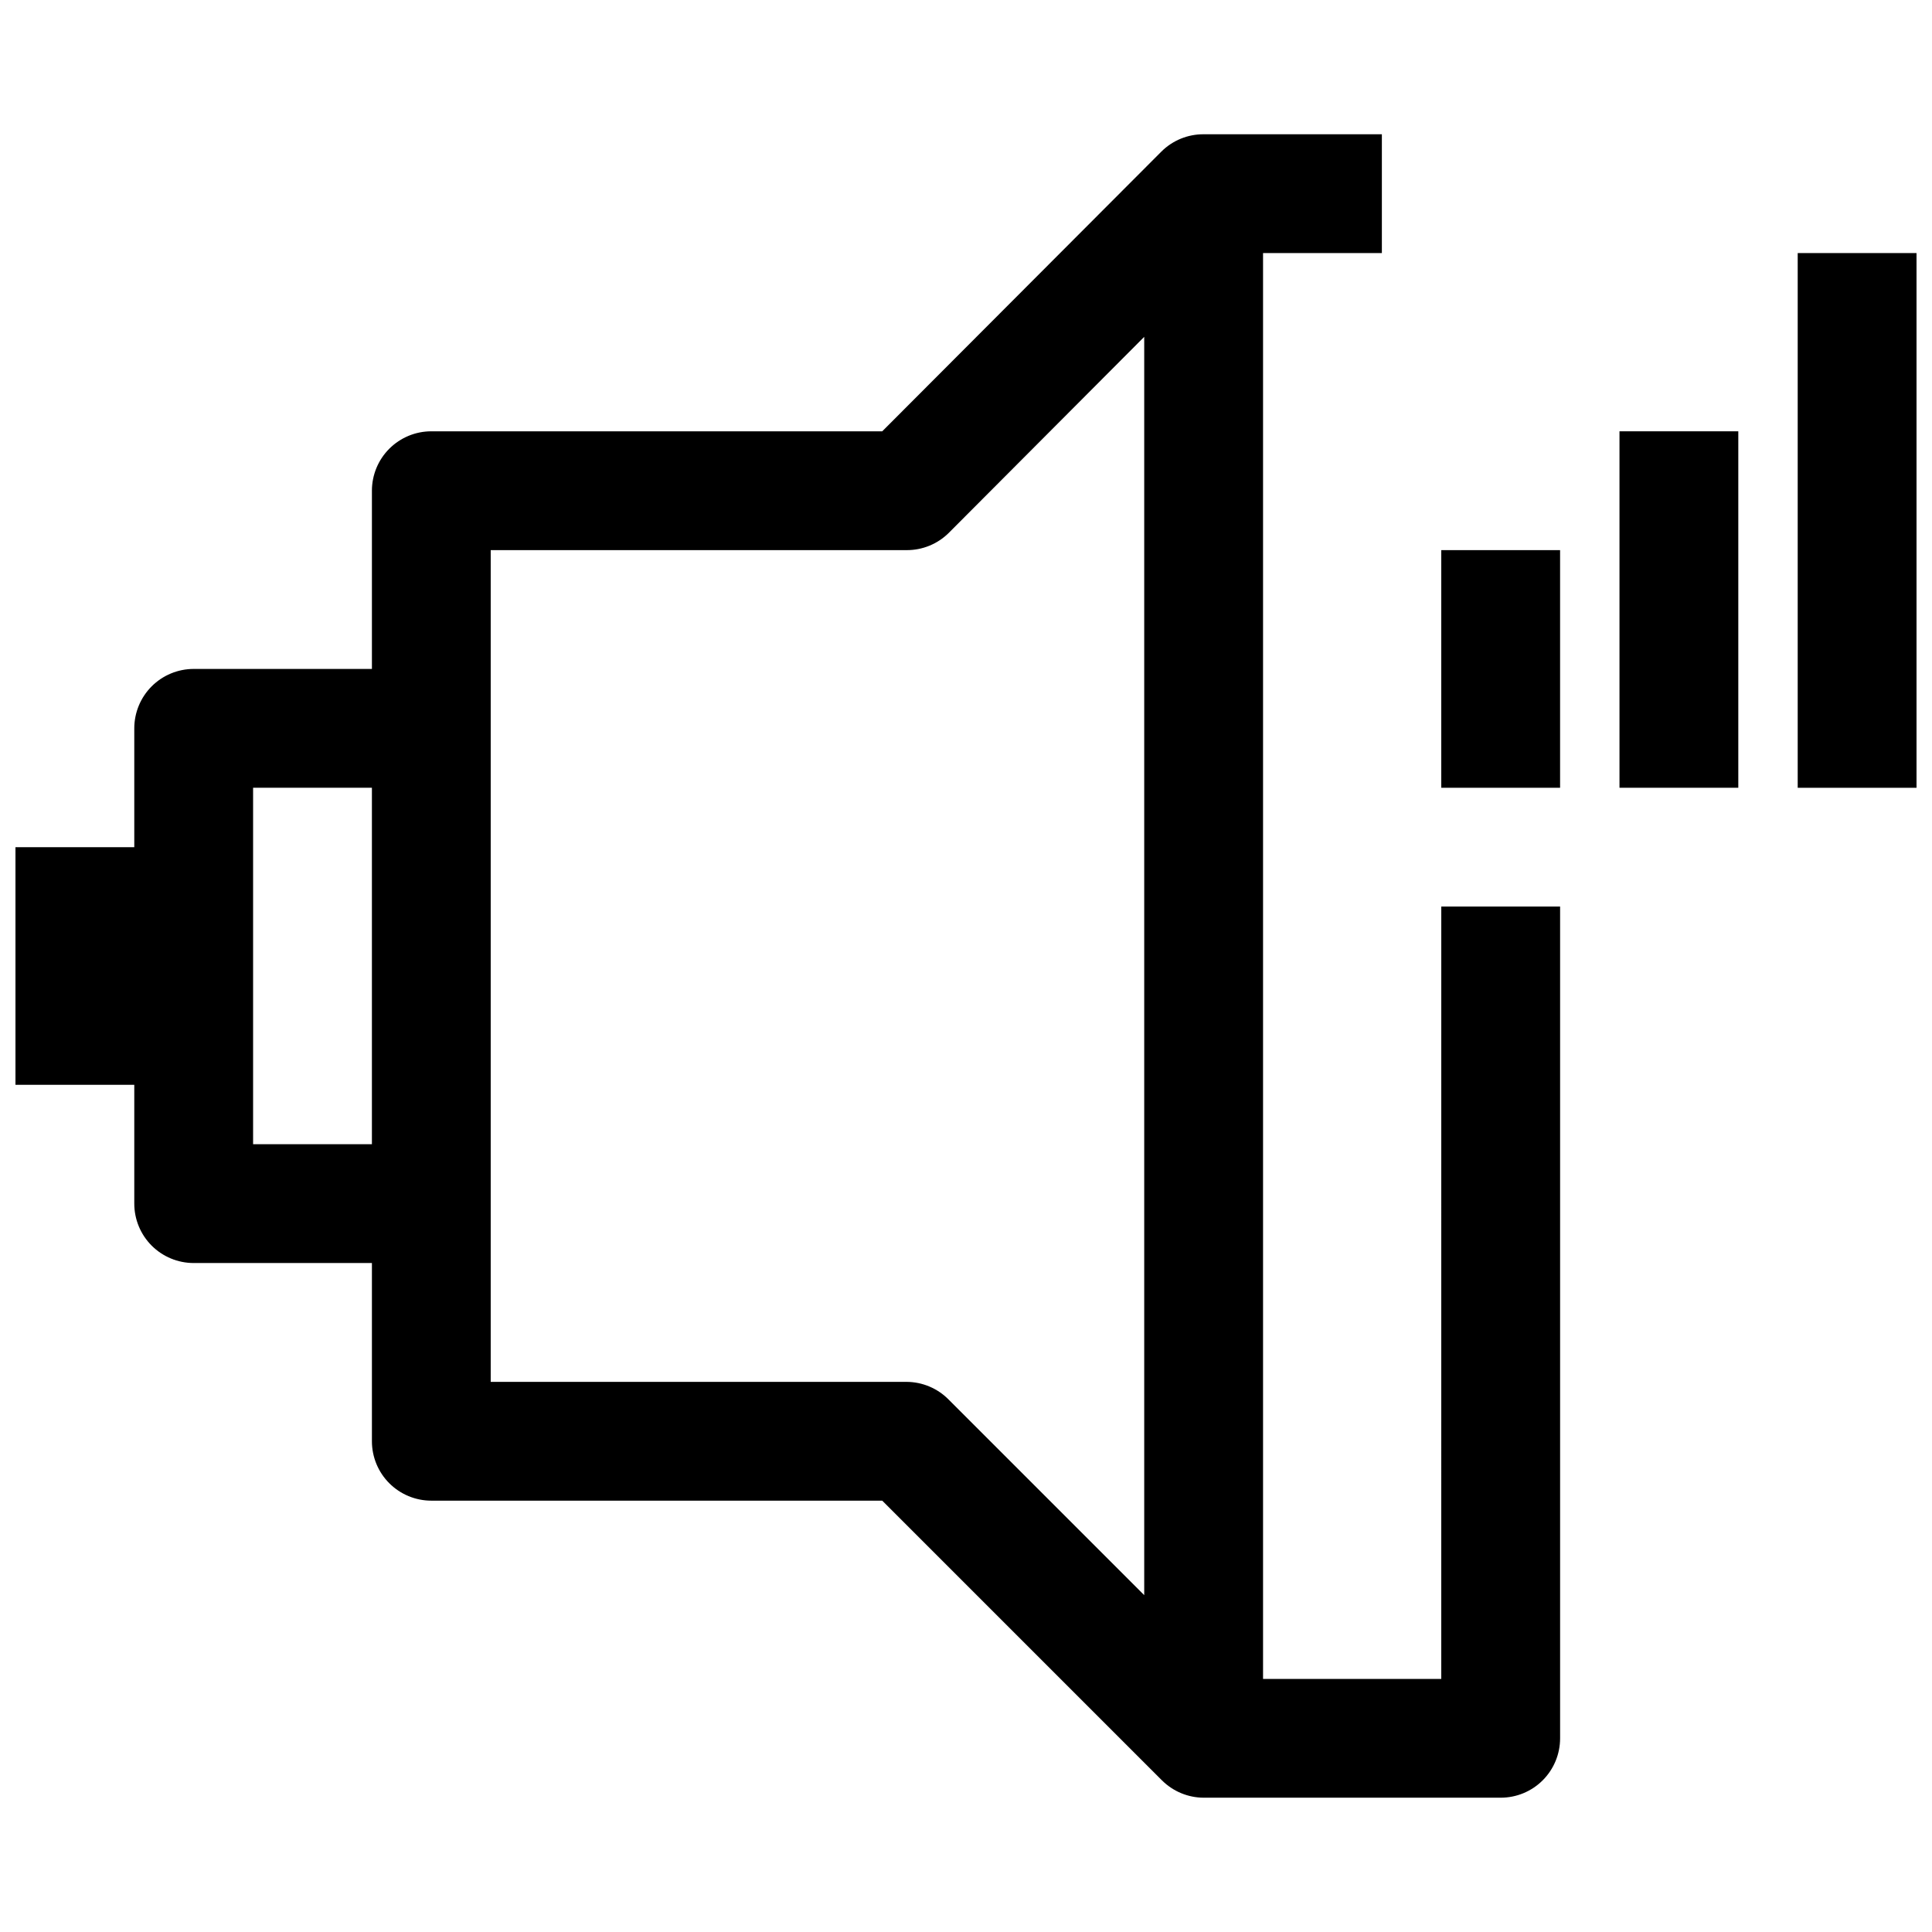 <?xml version="1.0" encoding="UTF-8"?>
<!-- Uploaded to: SVG Repo, www.svgrepo.com, Generator: SVG Repo Mixer Tools -->
<svg width="800px" height="800px" version="1.1" viewBox="144 144 512 512" xmlns="http://www.w3.org/2000/svg">
 <defs>
  <clipPath id="b">
   <path d="m148.09 179h409.91v442h-409.91z"/>
  </clipPath>
  <clipPath id="a">
   <path d="m620 211h31.902v142h-31.902z"/>
  </clipPath>
 </defs>
 <g clip-path="url(#b)">
  <path d="m525.95 588.93h-47.23v-377.86h31.488v-31.488h-47.23c-4.188-0.023-8.207 1.617-11.18 4.566l-73.996 74.152h-119.5c-4.176 0-8.18 1.66-11.133 4.613-2.953 2.953-4.609 6.957-4.609 11.133v47.23h-47.234c-4.176 0-8.18 1.66-11.133 4.613-2.949 2.953-4.609 6.957-4.609 11.133v31.488h-31.488v62.977h31.488v31.488c0 4.172 1.66 8.18 4.609 11.133 2.953 2.949 6.957 4.609 11.133 4.609h47.234v47.23c0 4.176 1.656 8.184 4.609 11.133 2.953 2.953 6.957 4.613 11.133 4.613h119.5l74.156 74.156v-0.004c2.934 2.91 6.891 4.551 11.023 4.566h78.719c4.176 0 8.18-1.656 11.133-4.609 2.953-2.953 4.609-6.957 4.609-11.133v-220.42h-31.488zm-283.39-141.7h-31.488v-94.465h31.488zm204.67 119.5-51.797-51.797c-2.945-3.004-6.973-4.707-11.18-4.723h-110.21v-220.42h110.21c4.184 0.023 8.207-1.617 11.18-4.566l51.797-51.953z"/>
 </g>
 <path d="m525.95 289.79h31.488v62.977h-31.488z"/>
 <path d="m573.18 258.3h31.488v94.465h-31.488z"/>
 <g clip-path="url(#a)">
  <path d="m620.41 211.07h31.488v141.7h-31.488z"/>
 </g>
</svg>